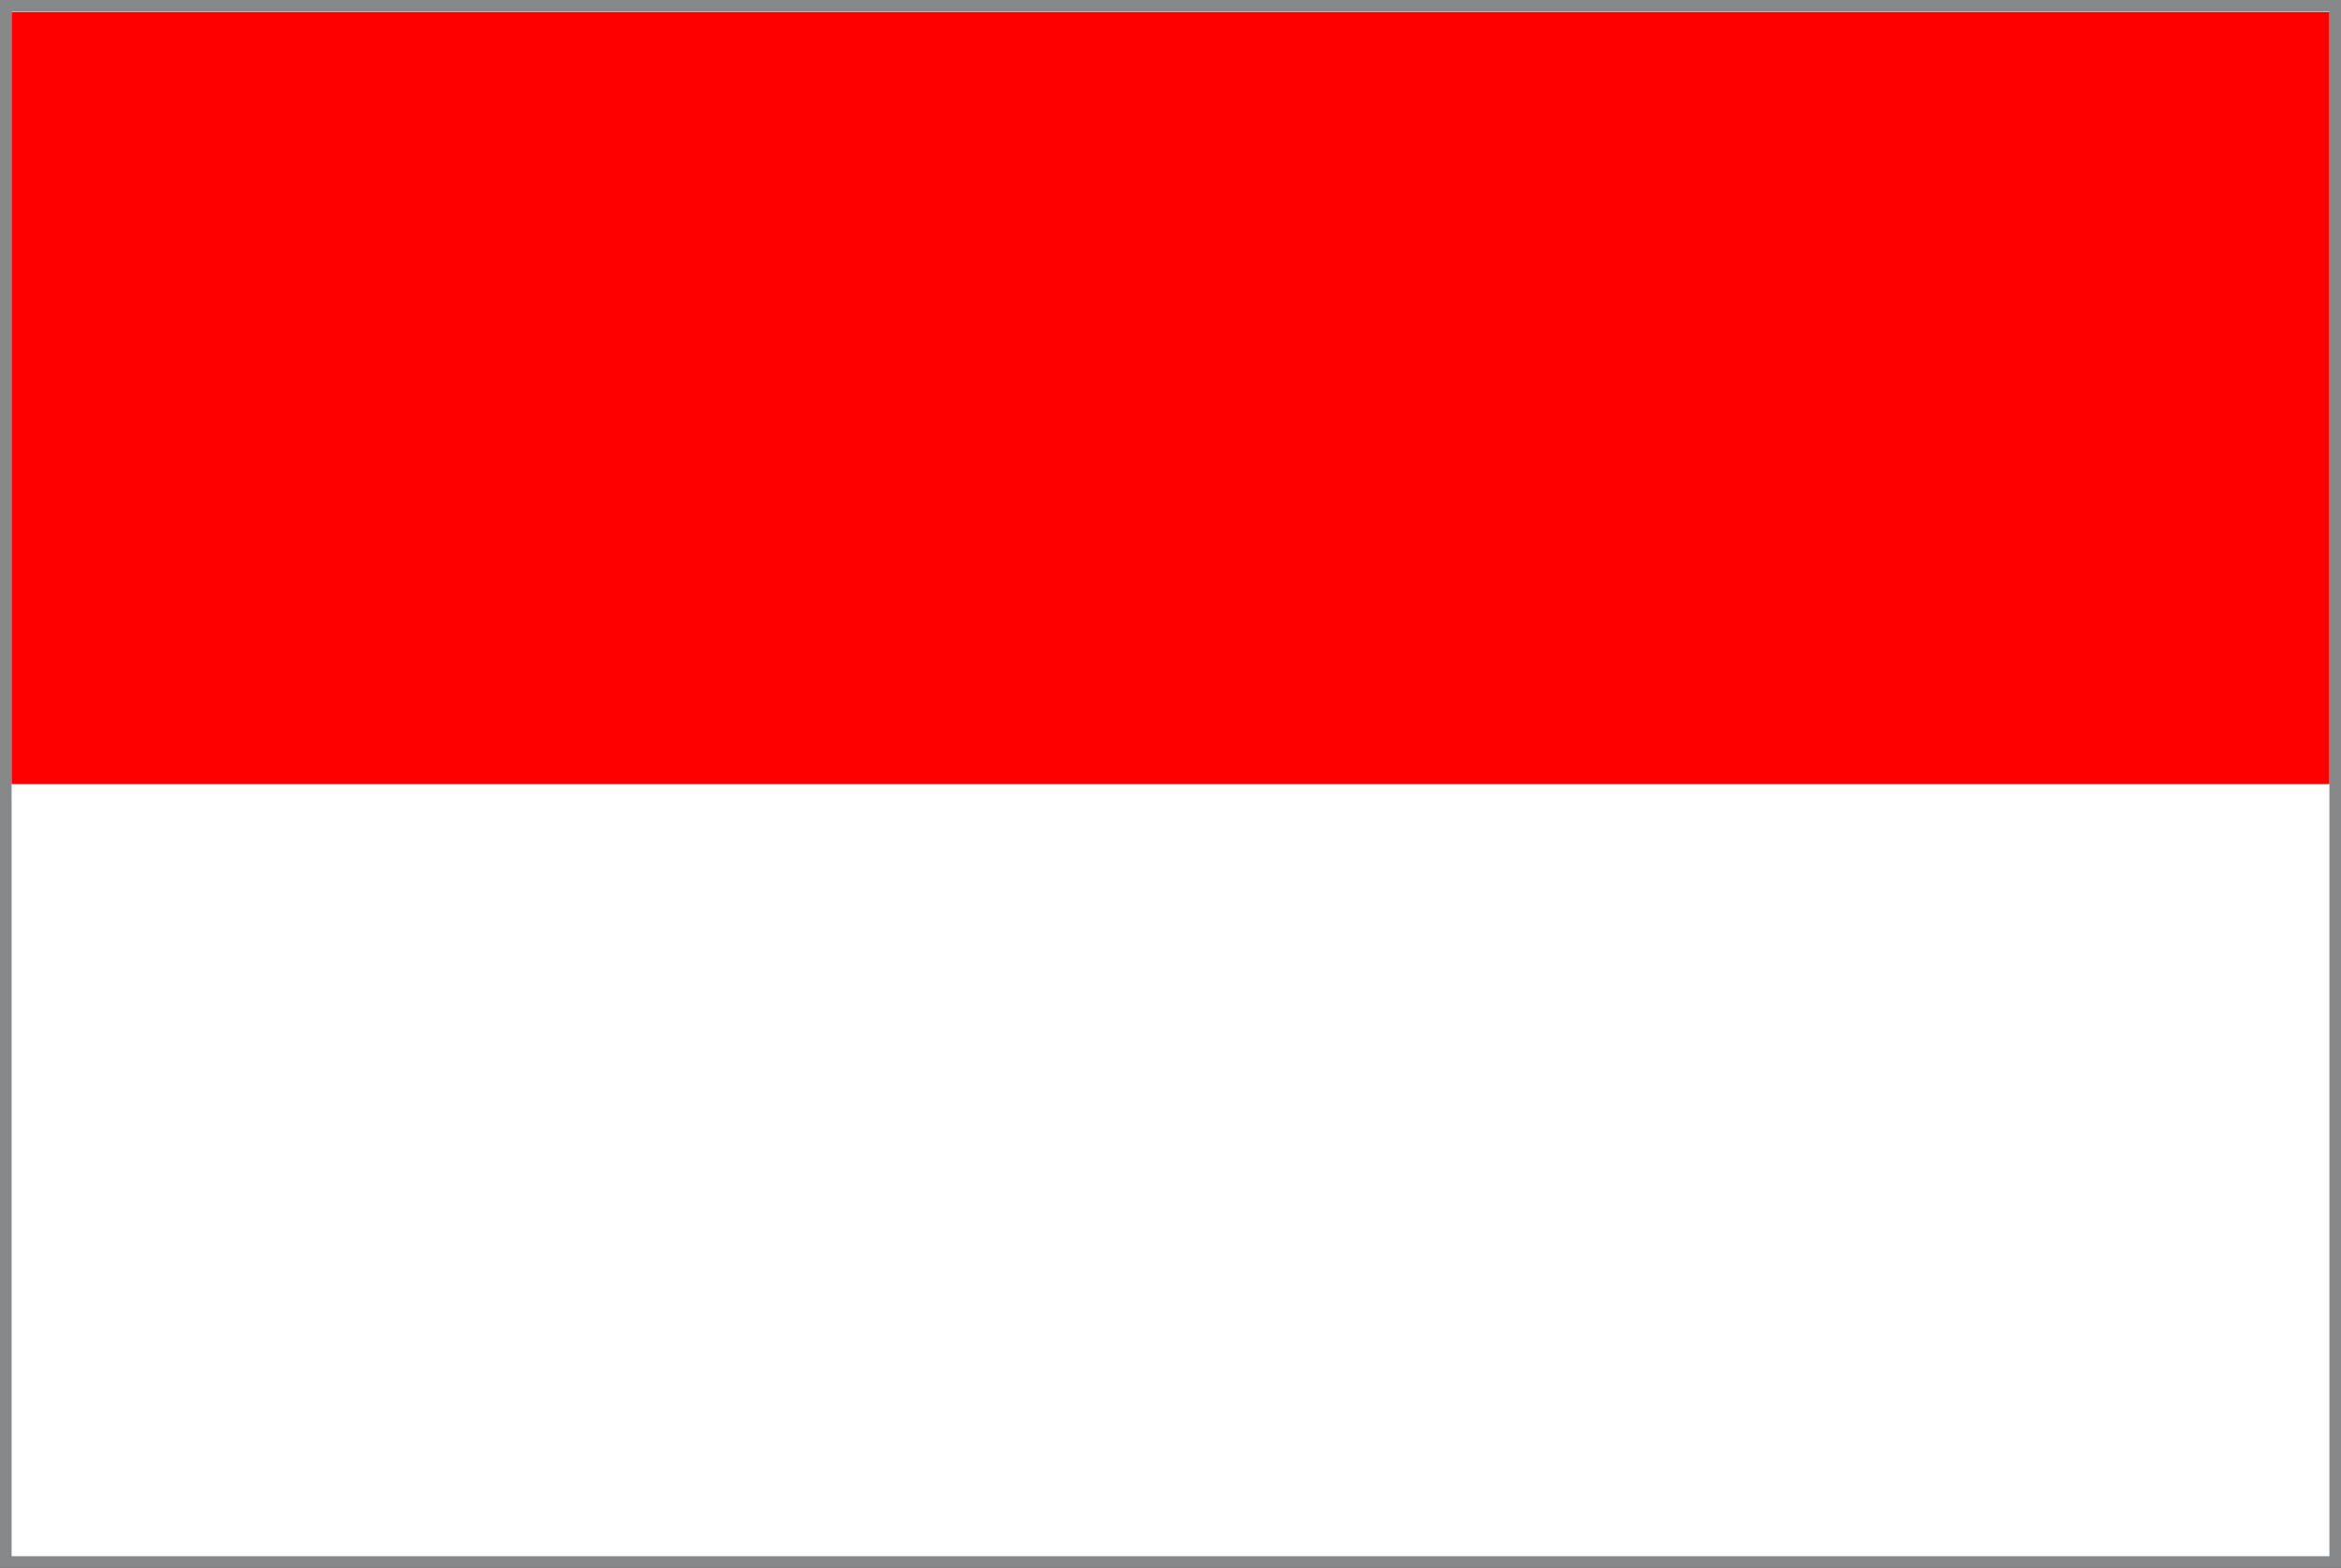 <?xml version="1.0" encoding="UTF-8"?><svg id="Layer_2" xmlns="http://www.w3.org/2000/svg" viewBox="0 0 50.47 33.81"><rect x="0" y="0" width="50.47" height="33.81" fill="#333333" stroke="none"/><g id="flags"><rect x=".13" y=".12" width="50.22" height="33.56" style="fill:#fff; stroke-width:0px;"/><path d="M50.22.25v33.31H.25V.25h49.97M50.47,0H0v33.81h50.47V0h0Z" style="fill:#87888a; stroke-width:0px;"/><rect x=".25" y=".26" width="49.97" height="16.65" style="fill:red; stroke-width:0px;"/></g></svg>